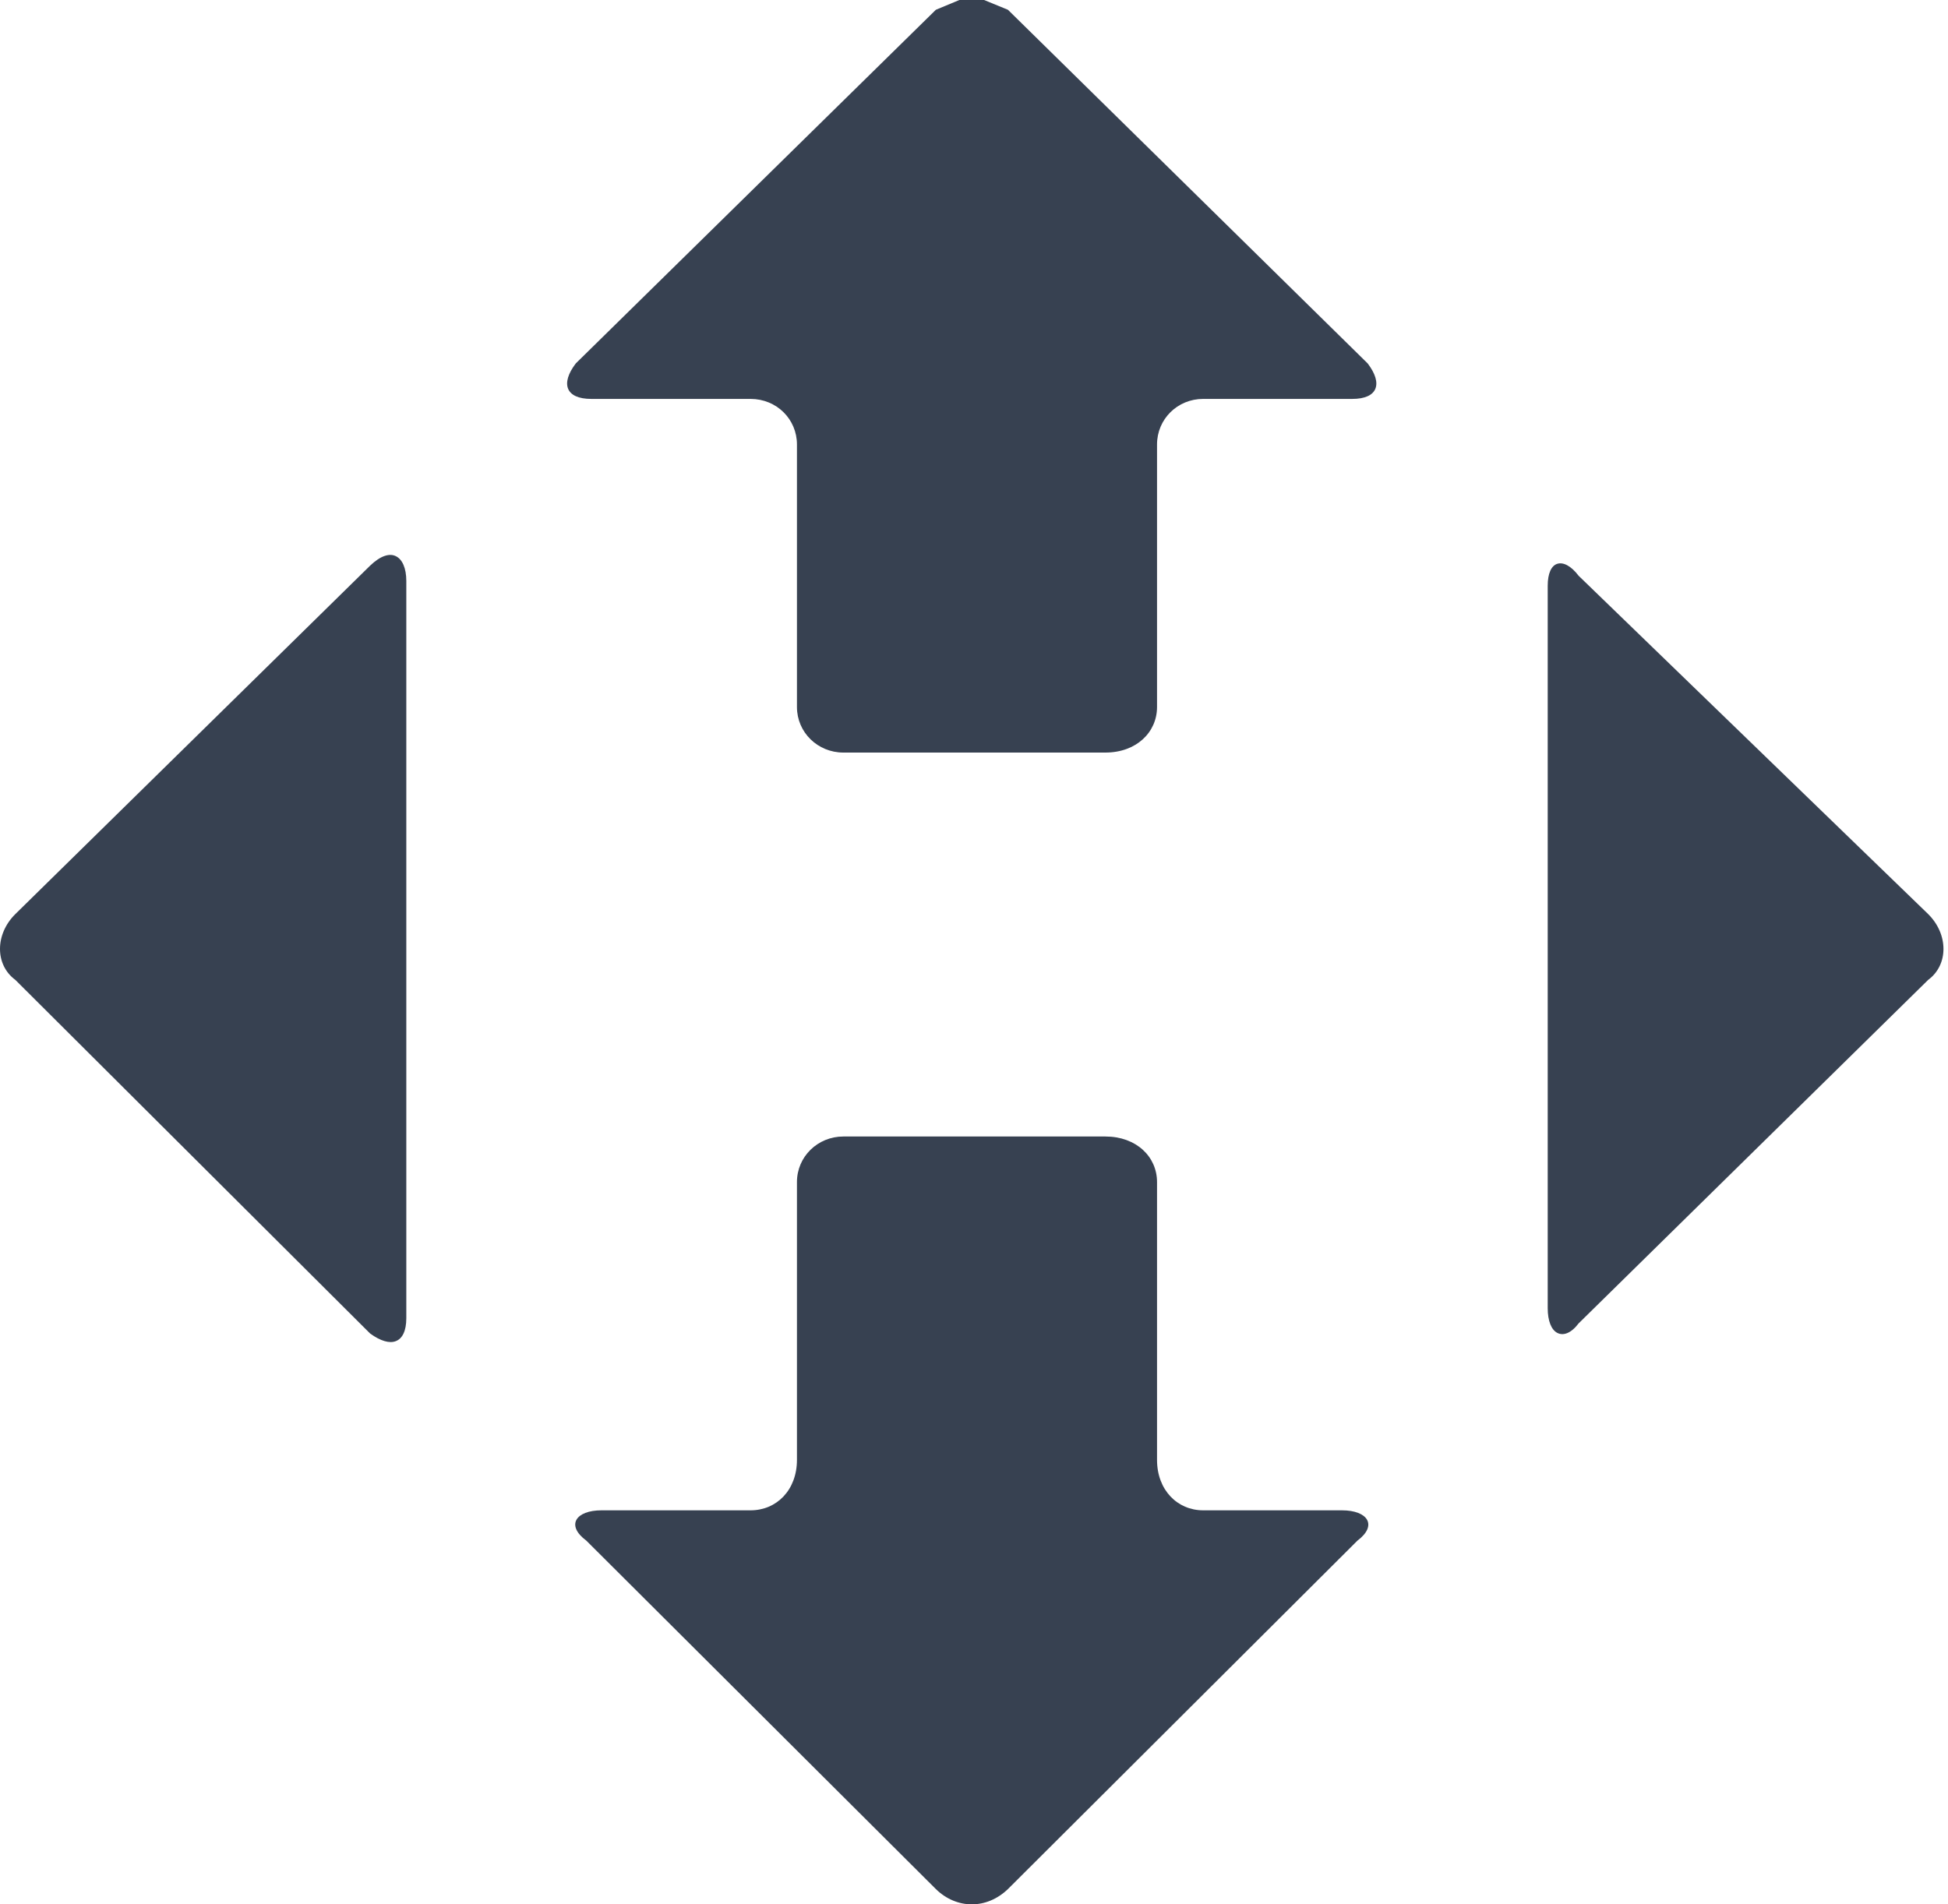<svg xmlns="http://www.w3.org/2000/svg" fill="none" viewBox="0 0 45 44" height="44" width="45">
<g clip-path="url(#clip0_301_9001)">
<path fill="#374151" d="M35.974 13.027C36.11 12.984 36.289 13.069 36.467 13.303C36.467 13.303 36.467 13.303 44.542 21.12C45.013 21.587 45.013 22.293 44.542 22.64C44.542 22.64 44.542 22.64 36.467 30.577C36.289 30.811 36.11 30.867 35.974 30.796C35.838 30.726 35.753 30.521 35.753 30.224V13.536C35.753 13.246 35.838 13.069 35.974 13.027Z" clip-rule="evenodd" fill-rule="evenodd"></path>
<path fill="#374151" d="M22.162 0H22.733L23.284 0.226C23.284 0.226 23.284 0.226 31.594 8.397C31.951 8.864 31.83 9.217 31.237 9.217C31.237 9.217 31.237 9.217 27.793 9.217C27.2 9.217 26.728 9.684 26.728 10.27C26.728 10.27 26.728 10.27 26.728 16.335C26.728 16.921 26.249 17.388 25.535 17.388C25.535 17.388 25.535 17.388 19.482 17.388C18.889 17.388 18.41 16.921 18.41 16.335C18.41 16.335 18.41 16.335 18.41 10.27C18.41 9.684 17.939 9.217 17.339 9.217H13.659C13.066 9.217 12.944 8.864 13.301 8.397C13.301 8.397 13.301 8.397 21.619 0.226L22.162 0Z" clip-rule="evenodd" fill-rule="evenodd"></path>
<path fill="#374151" d="M9.143 12.85C9.293 12.921 9.386 13.126 9.386 13.423V30.457C9.386 30.754 9.293 30.931 9.143 30.987C9 31.044 8.793 30.987 8.55 30.811C8.55 30.811 8.55 30.811 0.354 22.64C-0.118 22.293 -0.118 21.587 0.354 21.12C0.354 21.12 0.354 21.12 8.55 13.069C8.793 12.836 9 12.779 9.143 12.85Z" clip-rule="evenodd" fill-rule="evenodd"></path>
<path fill="#374151" d="M19.482 26.259C19.482 26.259 19.482 26.259 25.535 26.259C26.249 26.259 26.728 26.725 26.728 27.312C26.728 27.312 26.728 27.312 26.728 33.73C26.728 34.429 27.2 34.896 27.793 34.896H31.001C31.594 34.896 31.83 35.242 31.358 35.596C31.358 35.596 31.358 35.596 23.284 43.647C23.041 43.88 22.748 44 22.448 44C22.155 44 21.855 43.88 21.619 43.647C21.619 43.647 21.619 43.647 13.544 35.596C13.066 35.242 13.301 34.896 13.895 34.896C13.895 34.896 13.895 34.896 17.339 34.896C17.939 34.896 18.41 34.429 18.41 33.73C18.41 33.73 18.41 33.73 18.41 27.312C18.41 26.725 18.889 26.259 19.482 26.259Z" clip-rule="evenodd" fill-rule="evenodd"></path>
</g>
<defs>
<clipPath id="clip0_301_9001">
<rect fill="white" height="44" width="45"></rect>
</clipPath>
</defs>
</svg>
